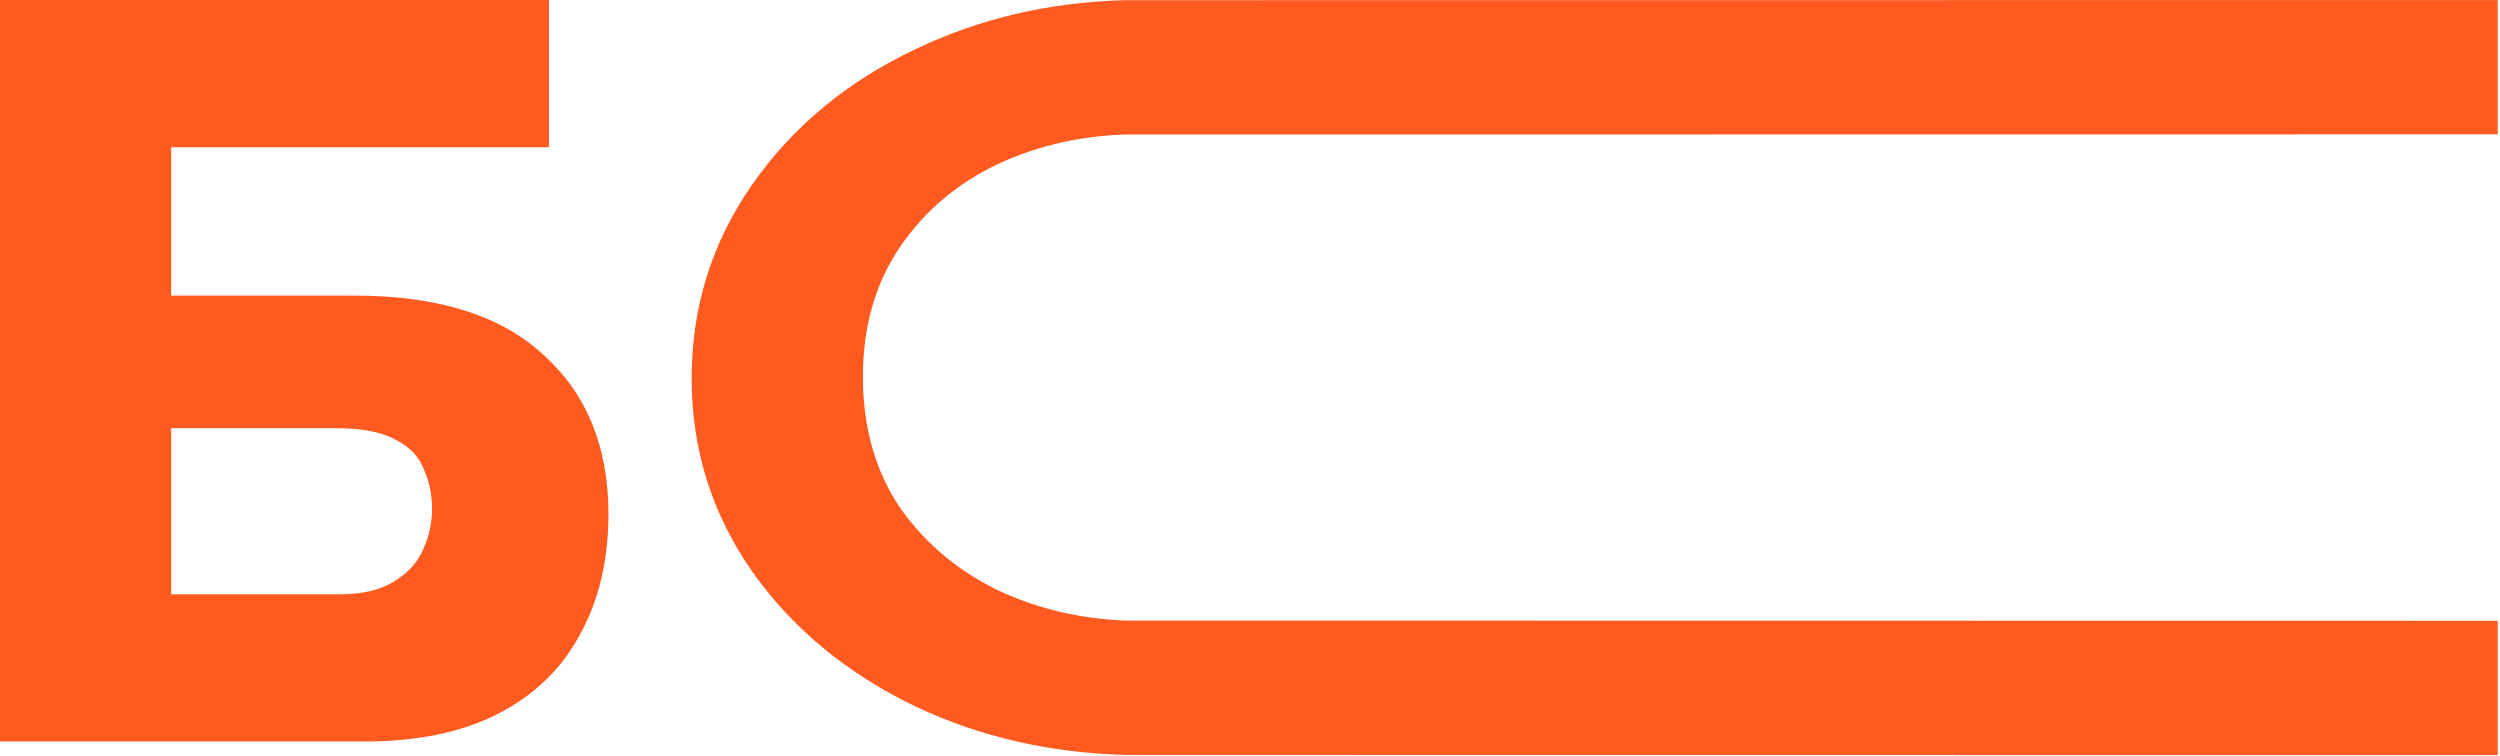 <?xml version="1.0" encoding="UTF-8"?> <svg xmlns="http://www.w3.org/2000/svg" width="694" height="210" viewBox="0 0 694 210" fill="none"><path d="M0 205.858V0H152.392V40.882H47.514V82.053H98.215C121.586 82.053 139.162 87.562 150.944 98.58C162.919 109.404 168.906 124.095 168.906 142.651C168.906 155.408 166.299 166.523 161.084 175.994C156.062 185.465 148.529 192.811 138.486 198.03C128.442 203.249 115.888 205.858 100.822 205.858H0ZM47.514 164.976H94.159C100.533 164.976 105.554 163.817 109.224 161.497C113.087 159.178 115.791 156.278 117.336 152.799C119.075 149.126 119.944 145.26 119.944 141.201C119.944 137.335 119.171 133.663 117.626 130.183C116.274 126.704 113.667 123.998 109.804 122.065C105.941 119.939 100.533 118.876 93.579 118.876H47.514V164.976Z" fill="#FF5B20"></path><path d="M693.371 0.013C503.719 0.021 313.134 0.033 312.454 0.05C291.333 0.57 271.802 5.146 253.862 13.777C234.952 22.782 219.914 35.298 208.749 51.327C197.583 67.355 192 85.274 192 105.084C192 124.714 197.583 142.544 208.749 158.572C219.914 174.42 235.042 186.936 254.132 196.121C271.996 204.547 291.436 209.031 312.454 209.572C313.179 209.591 503.718 209.605 693.371 209.614V172.329C503.718 172.316 313.132 172.297 312.454 172.27C300.315 171.8 288.979 169.215 278.445 164.515C266.738 159.112 257.284 151.368 250.08 141.283C243.056 131.018 239.544 118.771 239.544 104.544C239.544 90.677 242.966 78.701 249.81 68.615C256.653 58.53 265.838 50.786 277.364 45.384C288.08 40.438 299.776 37.756 312.454 37.337C313.043 37.318 503.72 37.303 693.371 37.294V0.013Z" fill="#FF5B20"></path></svg> 